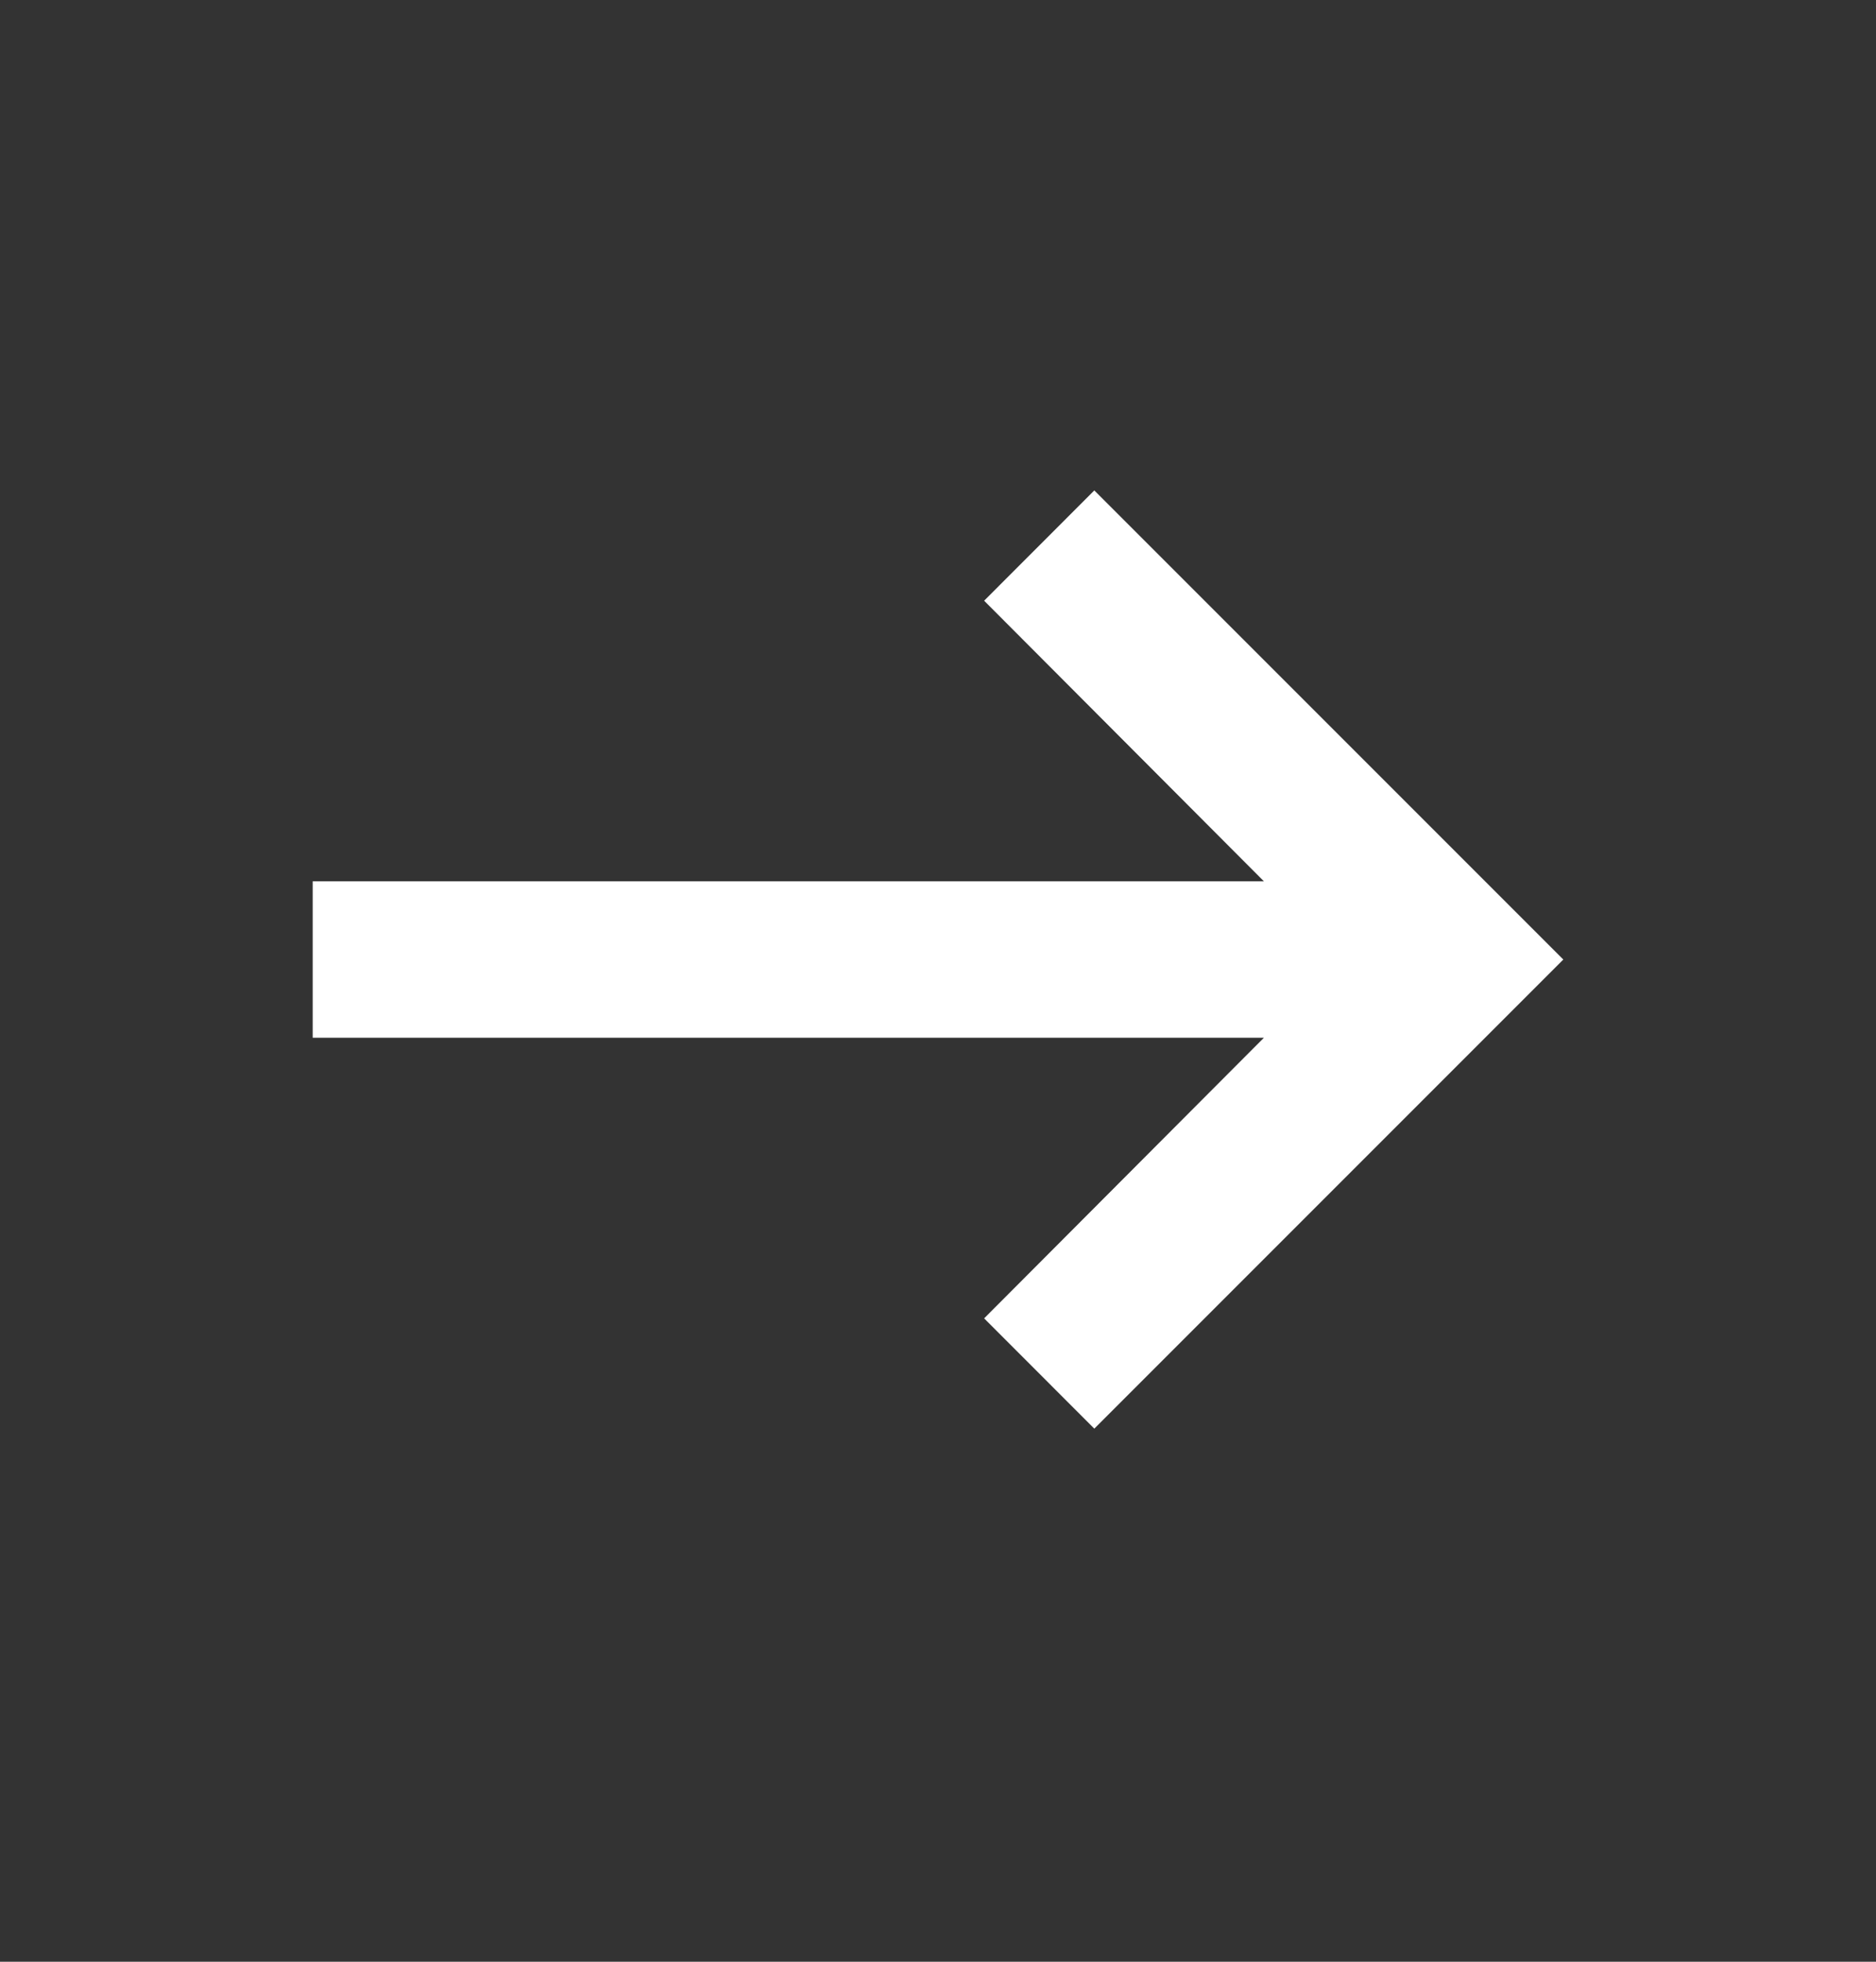 <svg width="22" height="23" viewBox="0 0 22 23" fill="none" xmlns="http://www.w3.org/2000/svg">
<rect x="0" y="0" width="22" height="23" fill="#333333" stroke="none"/>
<path d="M3.667 12.167L14.822 12.167L11.541 15.457L12.833 16.75L18.333 11.25L12.833 5.75L11.541 7.043L14.822 10.333L3.667 10.333L3.667 12.167Z" fill="#fff"/>
</svg>
